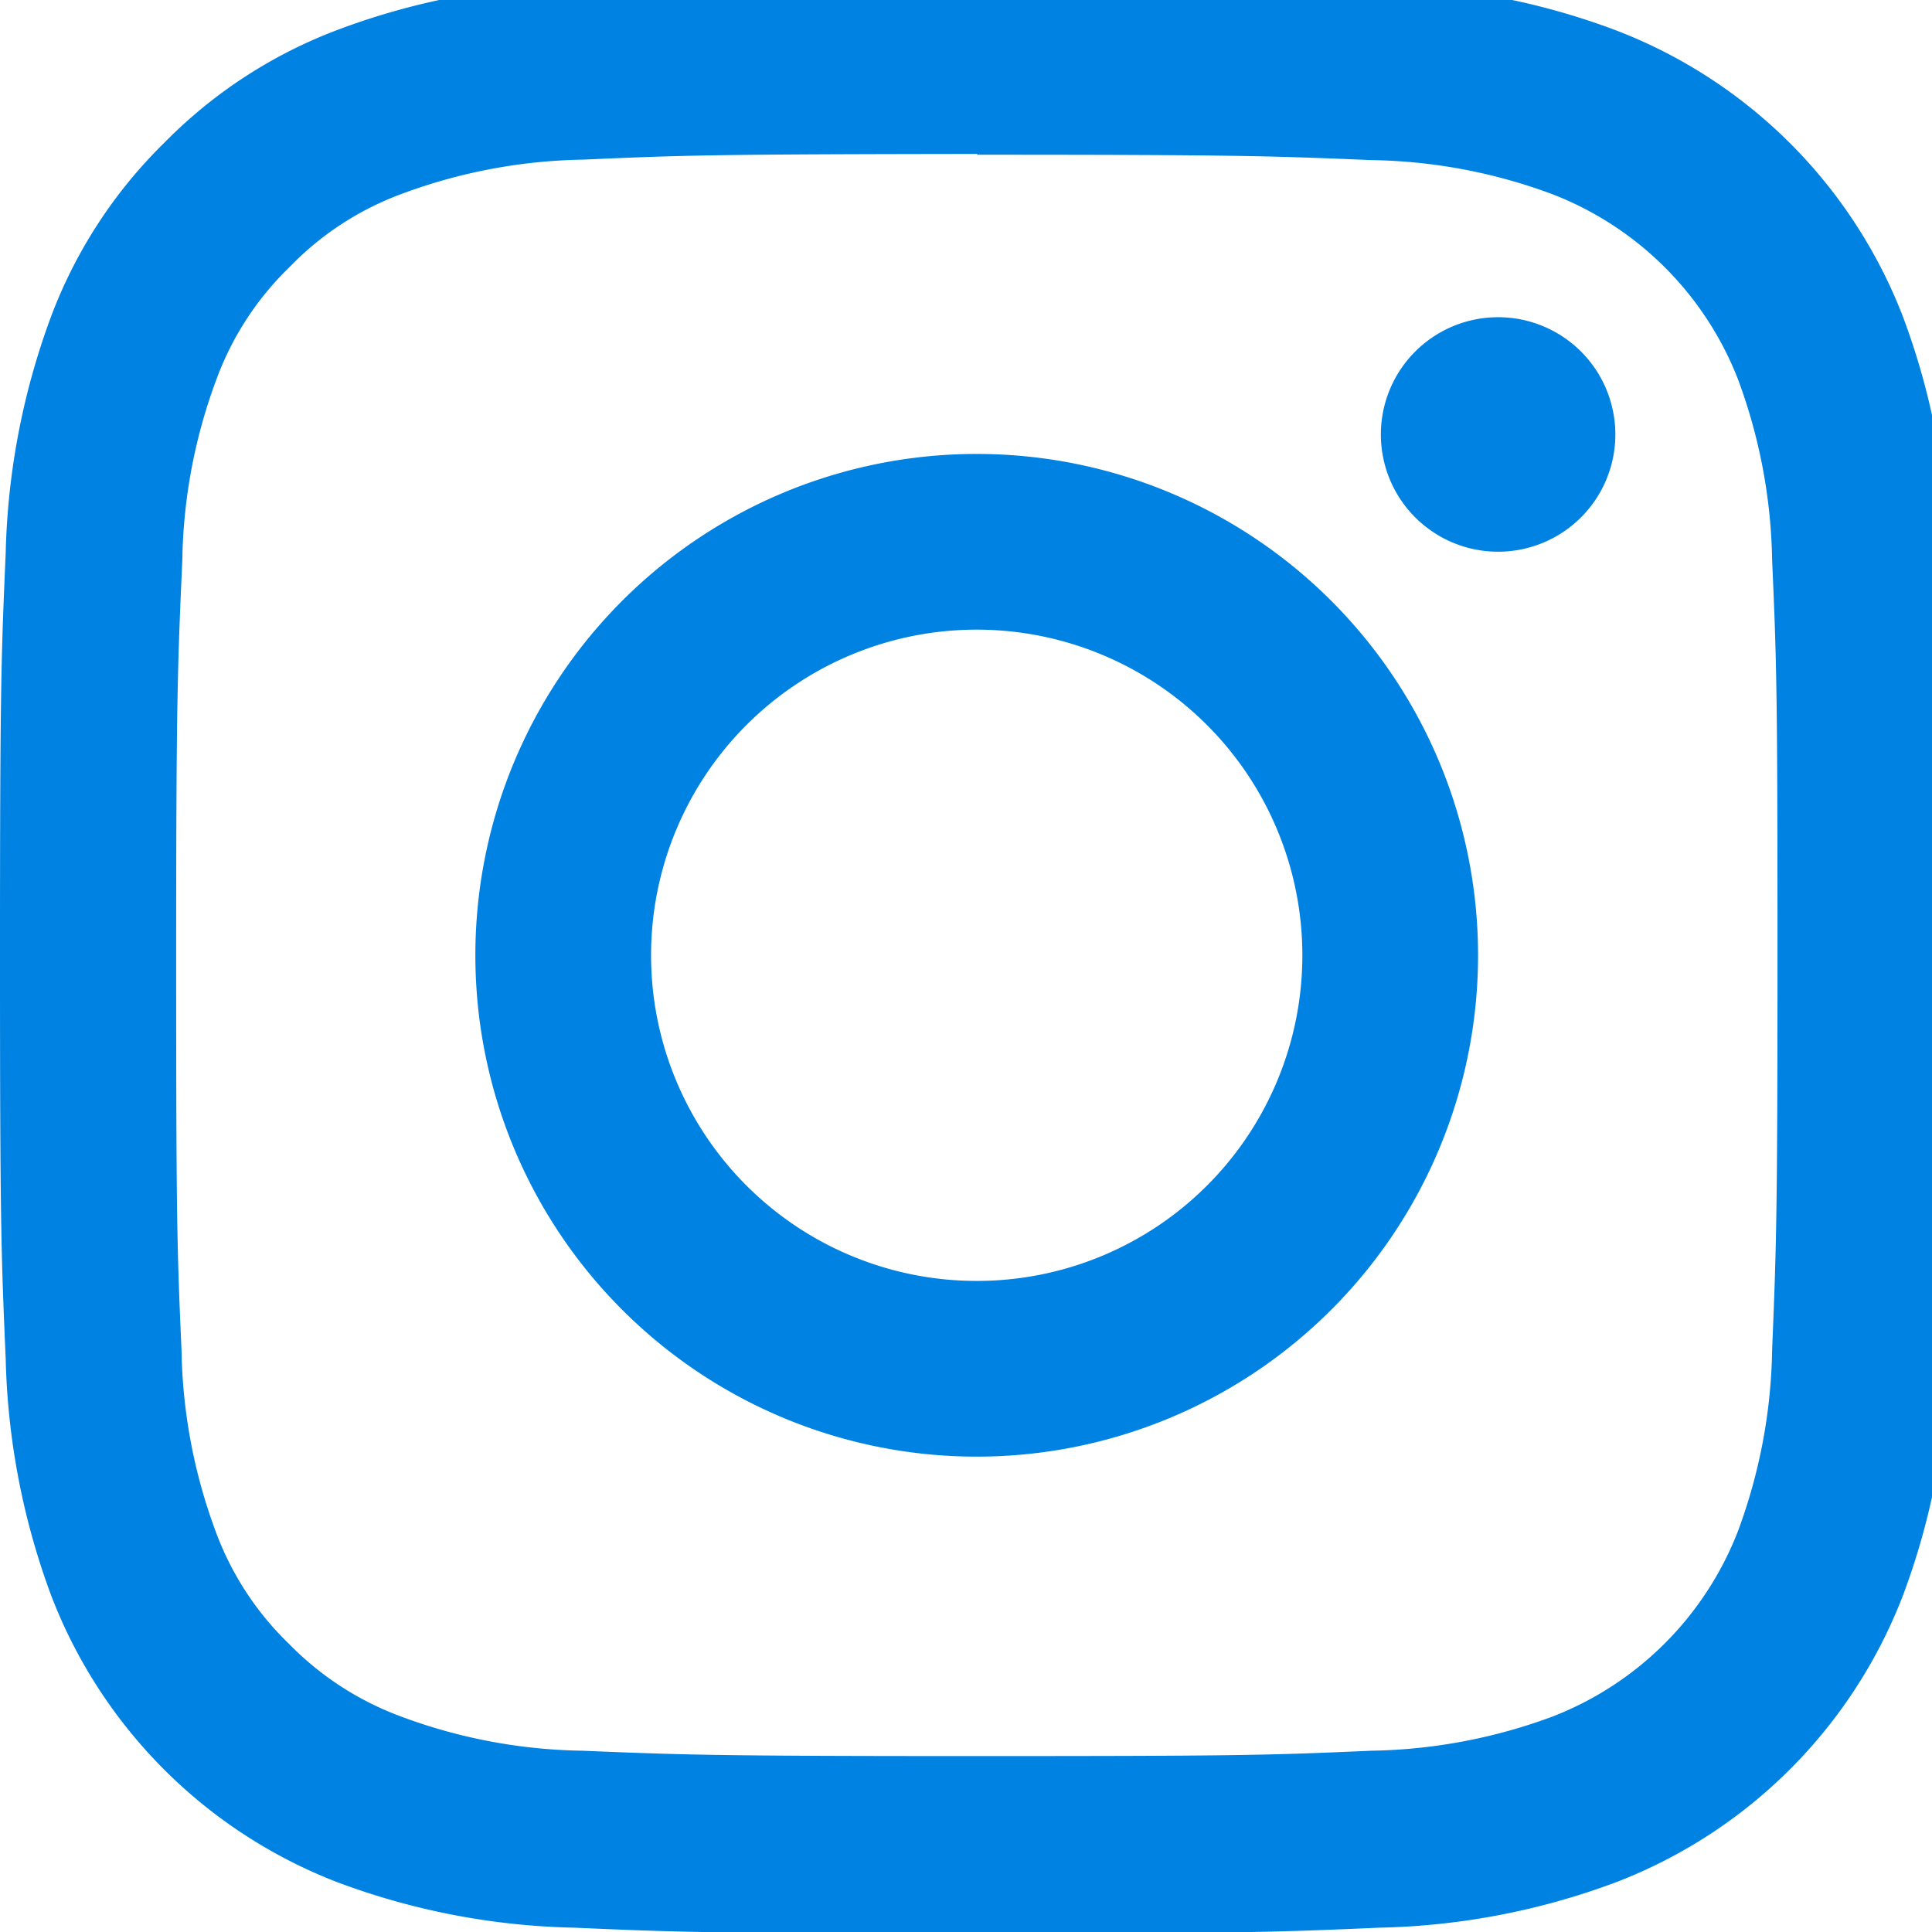 <svg id="Group_215" xmlns="http://www.w3.org/2000/svg" xmlns:xlink="http://www.w3.org/1999/xlink" width="16.956" height="16.956" viewBox="0 0 16.956 16.956">
  <defs>
    <clipPath id="clip-path">
      <rect id="Rectangle_48" data-name="Rectangle 48" width="16.956" height="16.956" fill="#0082e2"/>
    </clipPath>
  </defs>
  <g id="Group_2" data-name="Group 2">
    <g id="Group_36" clip-path="url(#clip-path)">
      <path id="Path_114" d="M8.573,3.64c2.289,0,2.562.01,3.463.047a4.742,4.742,0,0,1,1.59.3A2.851,2.851,0,0,1,15.253,5.61a4.774,4.774,0,0,1,.3,1.59c.04.9.047,1.177.047,3.463s-.01,2.562-.047,3.463a4.777,4.777,0,0,1-.3,1.594,2.851,2.851,0,0,1-1.627,1.627,4.774,4.774,0,0,1-1.59.3c-.9.04-1.177.047-3.463.047s-2.562-.01-3.463-.047a4.742,4.742,0,0,1-1.59-.3,2.668,2.668,0,0,1-.985-.639,2.635,2.635,0,0,1-.642-.985,4.777,4.777,0,0,1-.3-1.594c-.04-.9-.047-1.177-.047-3.463S1.56,8.1,1.6,7.2a4.742,4.742,0,0,1,.3-1.59,2.635,2.635,0,0,1,.642-.985,2.635,2.635,0,0,1,.985-.642,4.774,4.774,0,0,1,1.59-.3c.9-.04,1.173-.047,3.463-.05m0-1.54c-2.326,0-2.619.01-3.533.05a6.279,6.279,0,0,0-2.081.4,4.214,4.214,0,0,0-1.52.988A4.214,4.214,0,0,0,.45,5.055a6.386,6.386,0,0,0-.4,2.081C.01,8.051,0,8.343,0,10.673s.01,2.619.05,3.533a6.386,6.386,0,0,0,.4,2.081A4.374,4.374,0,0,0,2.958,18.8a6.279,6.279,0,0,0,2.081.4c.914.04,1.207.05,3.533.05s2.619-.01,3.533-.05a6.279,6.279,0,0,0,2.081-.4A4.378,4.378,0,0,0,16.7,16.287a6.279,6.279,0,0,0,.4-2.081c.04-.914.05-1.207.05-3.533s-.01-2.619-.05-3.533a6.279,6.279,0,0,0-.4-2.081A4.378,4.378,0,0,0,14.187,2.55a6.2,6.2,0,0,0-2.081-.4C11.2,2.107,10.9,2.1,8.573,2.1" transform="translate(0 -2.282)" fill="#0082e2"/>
      <path id="Path_115" d="M128.5,126a4.4,4.4,0,1,0,4.4,4.4h0a4.4,4.4,0,0,0-4.4-4.4m0,7.258a2.858,2.858,0,1,1,2.858-2.858h0a2.857,2.857,0,0,1-2.858,2.858" transform="translate(-119.928 -122.016)" fill="#0082e2"/>
      <path id="Path_116" d="M362.557,91.329a1.029,1.029,0,1,1-1.029-1.029h0a1.029,1.029,0,0,1,1.029,1.029" transform="translate(-348.38 -87.516)" fill="#0082e2"/>
    </g>
  </g>
</svg>
